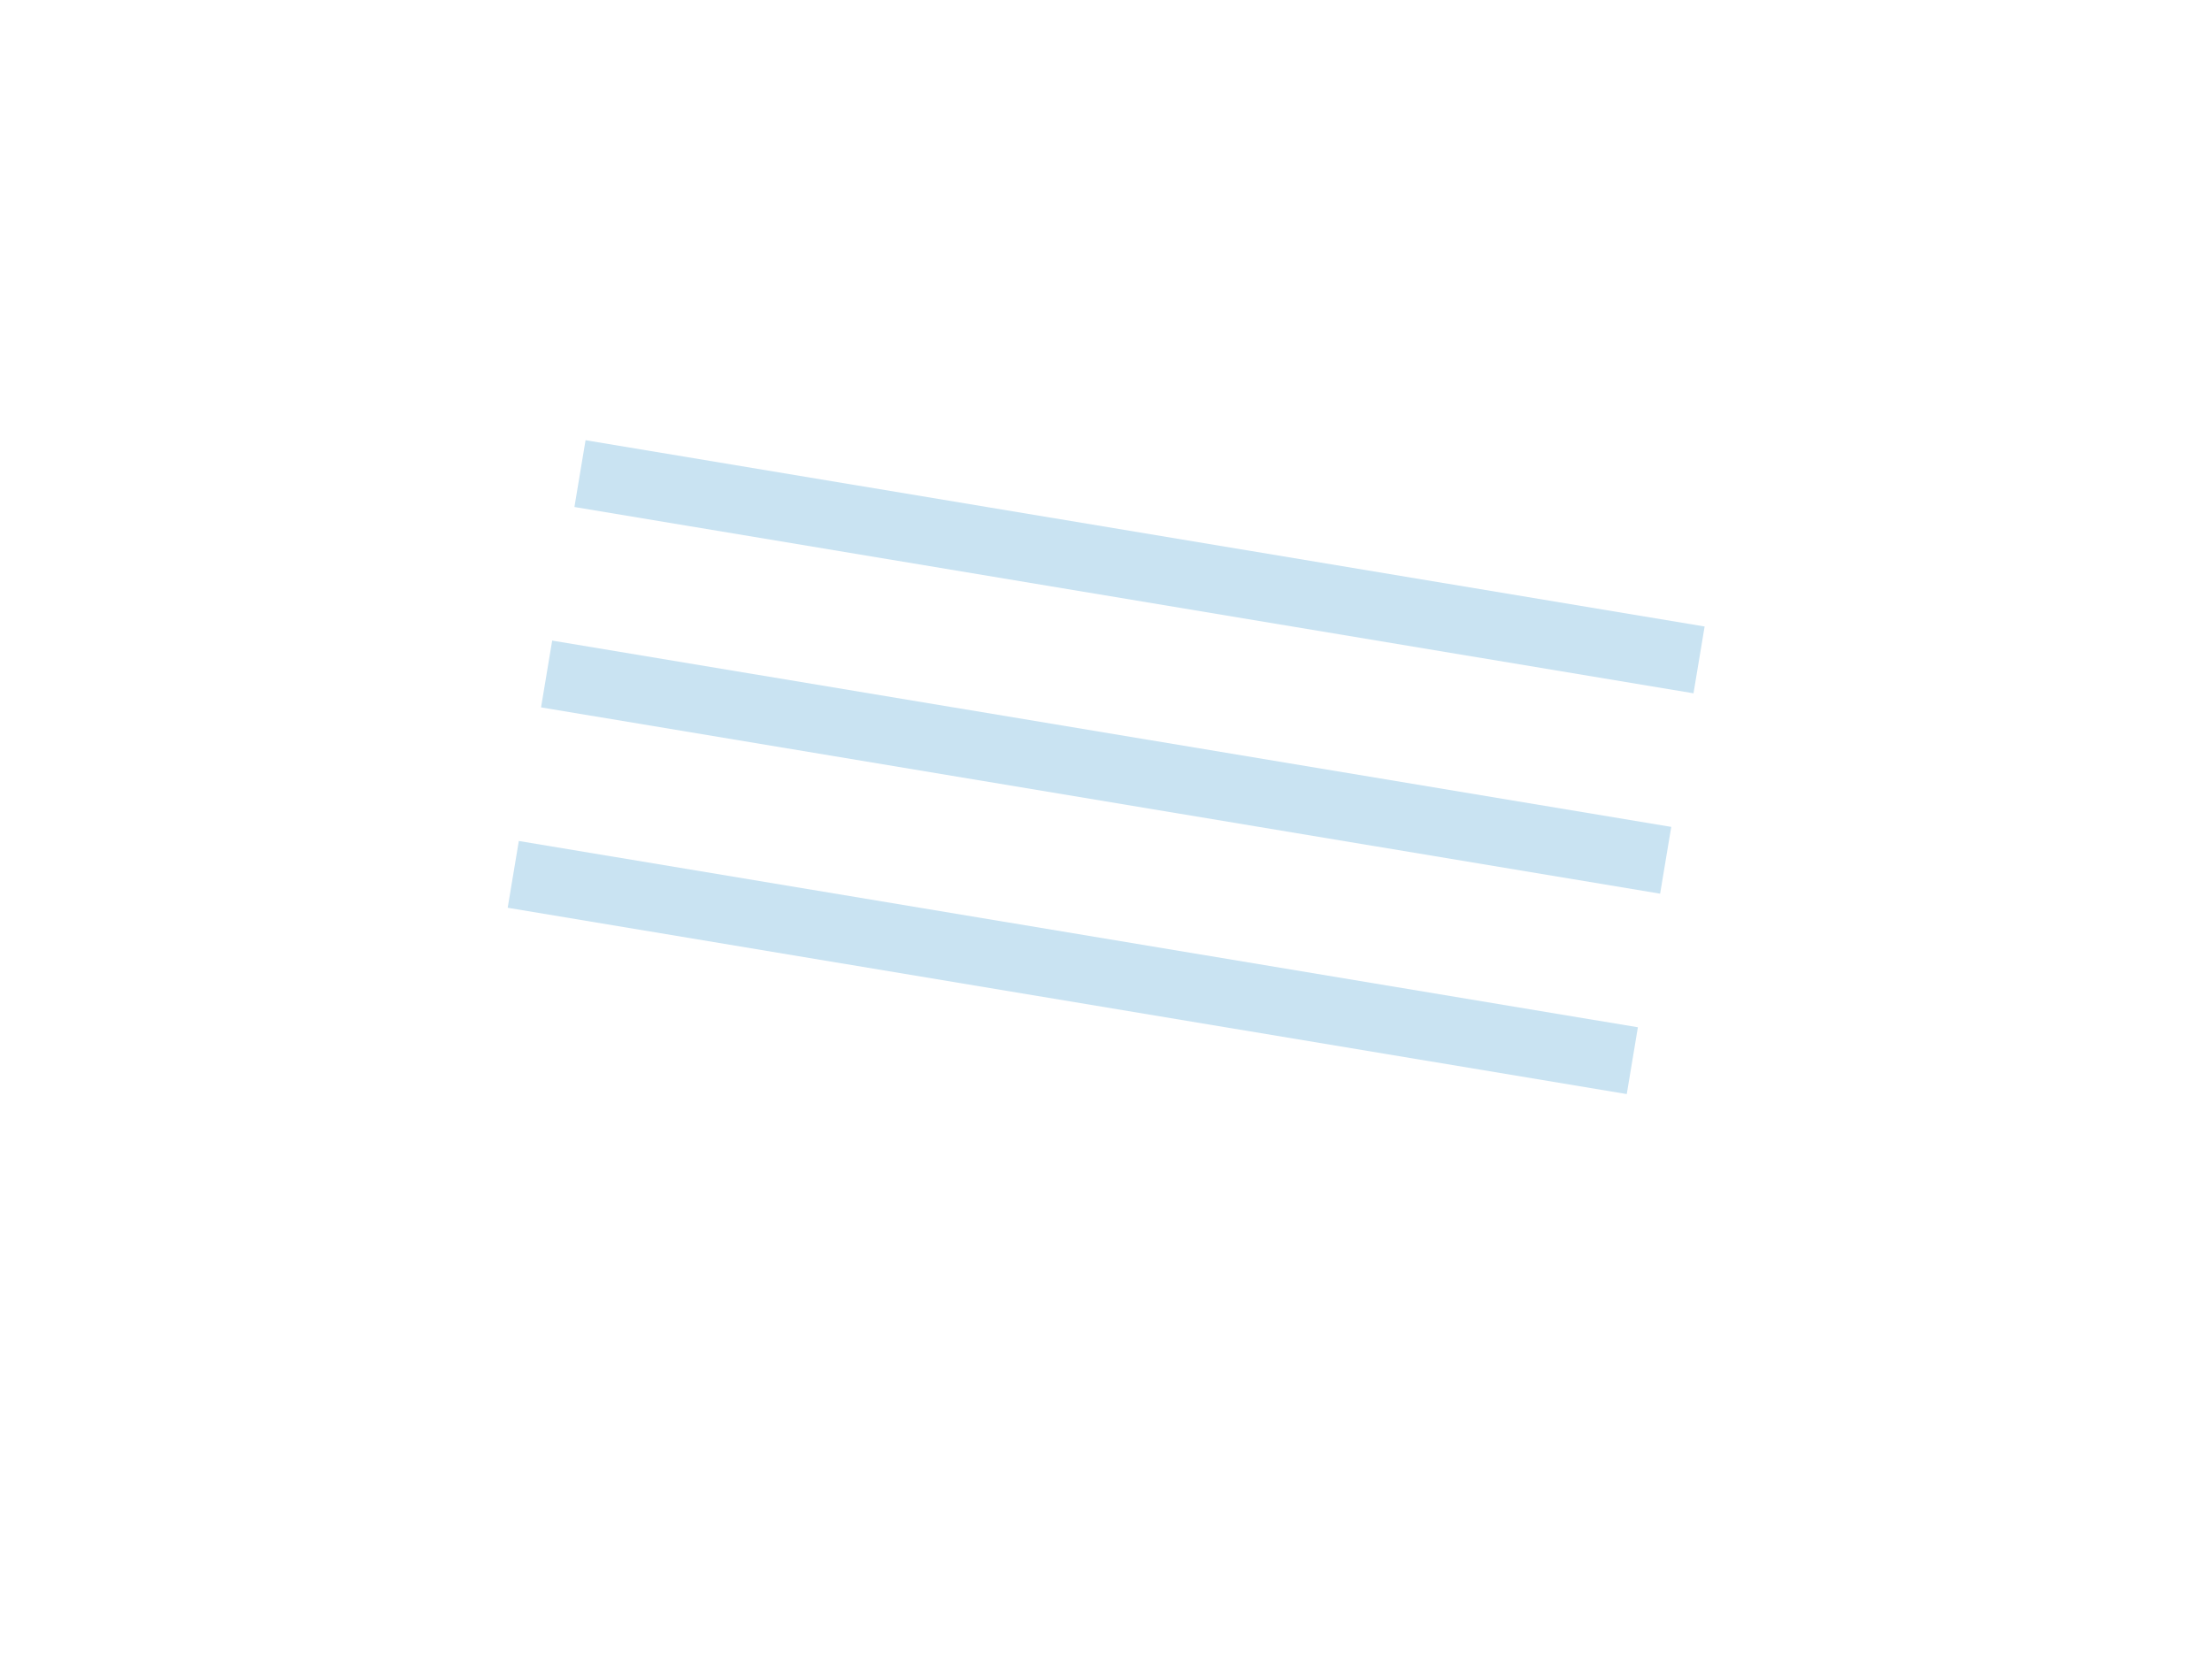 <?xml version="1.0" encoding="UTF-8"?> <svg xmlns="http://www.w3.org/2000/svg" width="137" height="103" viewBox="0 0 137 103" fill="none"> <g filter="url(#filter0_d_1487_5608)"> <path fill-rule="evenodd" clip-rule="evenodd" d="M29.813 10.249C25.663 9.558 21.739 12.362 21.048 16.512L13.315 62.948C12.624 67.098 15.428 71.022 19.578 71.713L25.065 72.627L23.195 83.856L38.048 74.789L107.384 86.335C111.534 87.026 115.458 84.222 116.149 80.072L123.882 33.636C124.573 29.486 121.769 25.562 117.619 24.87L29.813 10.249Z" fill="white"></path> </g> <rect x="36.266" y="27.271" width="70.264" height="4.195" transform="rotate(9.454 36.266 27.271)" fill="#C9E3F2"></rect> <rect x="34.199" y="39.685" width="70.264" height="4.195" transform="rotate(9.454 34.199 39.685)" fill="#C9E3F2"></rect> <rect x="32.133" y="52.099" width="70.264" height="4.195" transform="rotate(9.454 32.133 52.099)" fill="#C9E3F2"></rect> <defs> <filter id="filter0_d_1487_5608" x="0.515" y="0.834" width="136.167" height="101.687" filterUnits="userSpaceOnUse" color-interpolation-filters="sRGB"> <feFlood flood-opacity="0" result="BackgroundImageFix"></feFlood> <feColorMatrix in="SourceAlpha" type="matrix" values="0 0 0 0 0 0 0 0 0 0 0 0 0 0 0 0 0 0 127 0" result="hardAlpha"></feColorMatrix> <feOffset dy="3.386"></feOffset> <feGaussianBlur stdDeviation="6.348"></feGaussianBlur> <feComposite in2="hardAlpha" operator="out"></feComposite> <feColorMatrix type="matrix" values="0 0 0 0 0.63 0 0 0 0 0.771 0 0 0 0 0.854 0 0 0 0.6 0"></feColorMatrix> <feBlend mode="normal" in2="BackgroundImageFix" result="effect1_dropShadow_1487_5608"></feBlend> <feBlend mode="normal" in="SourceGraphic" in2="effect1_dropShadow_1487_5608" result="shape"></feBlend> </filter> </defs> </svg> 